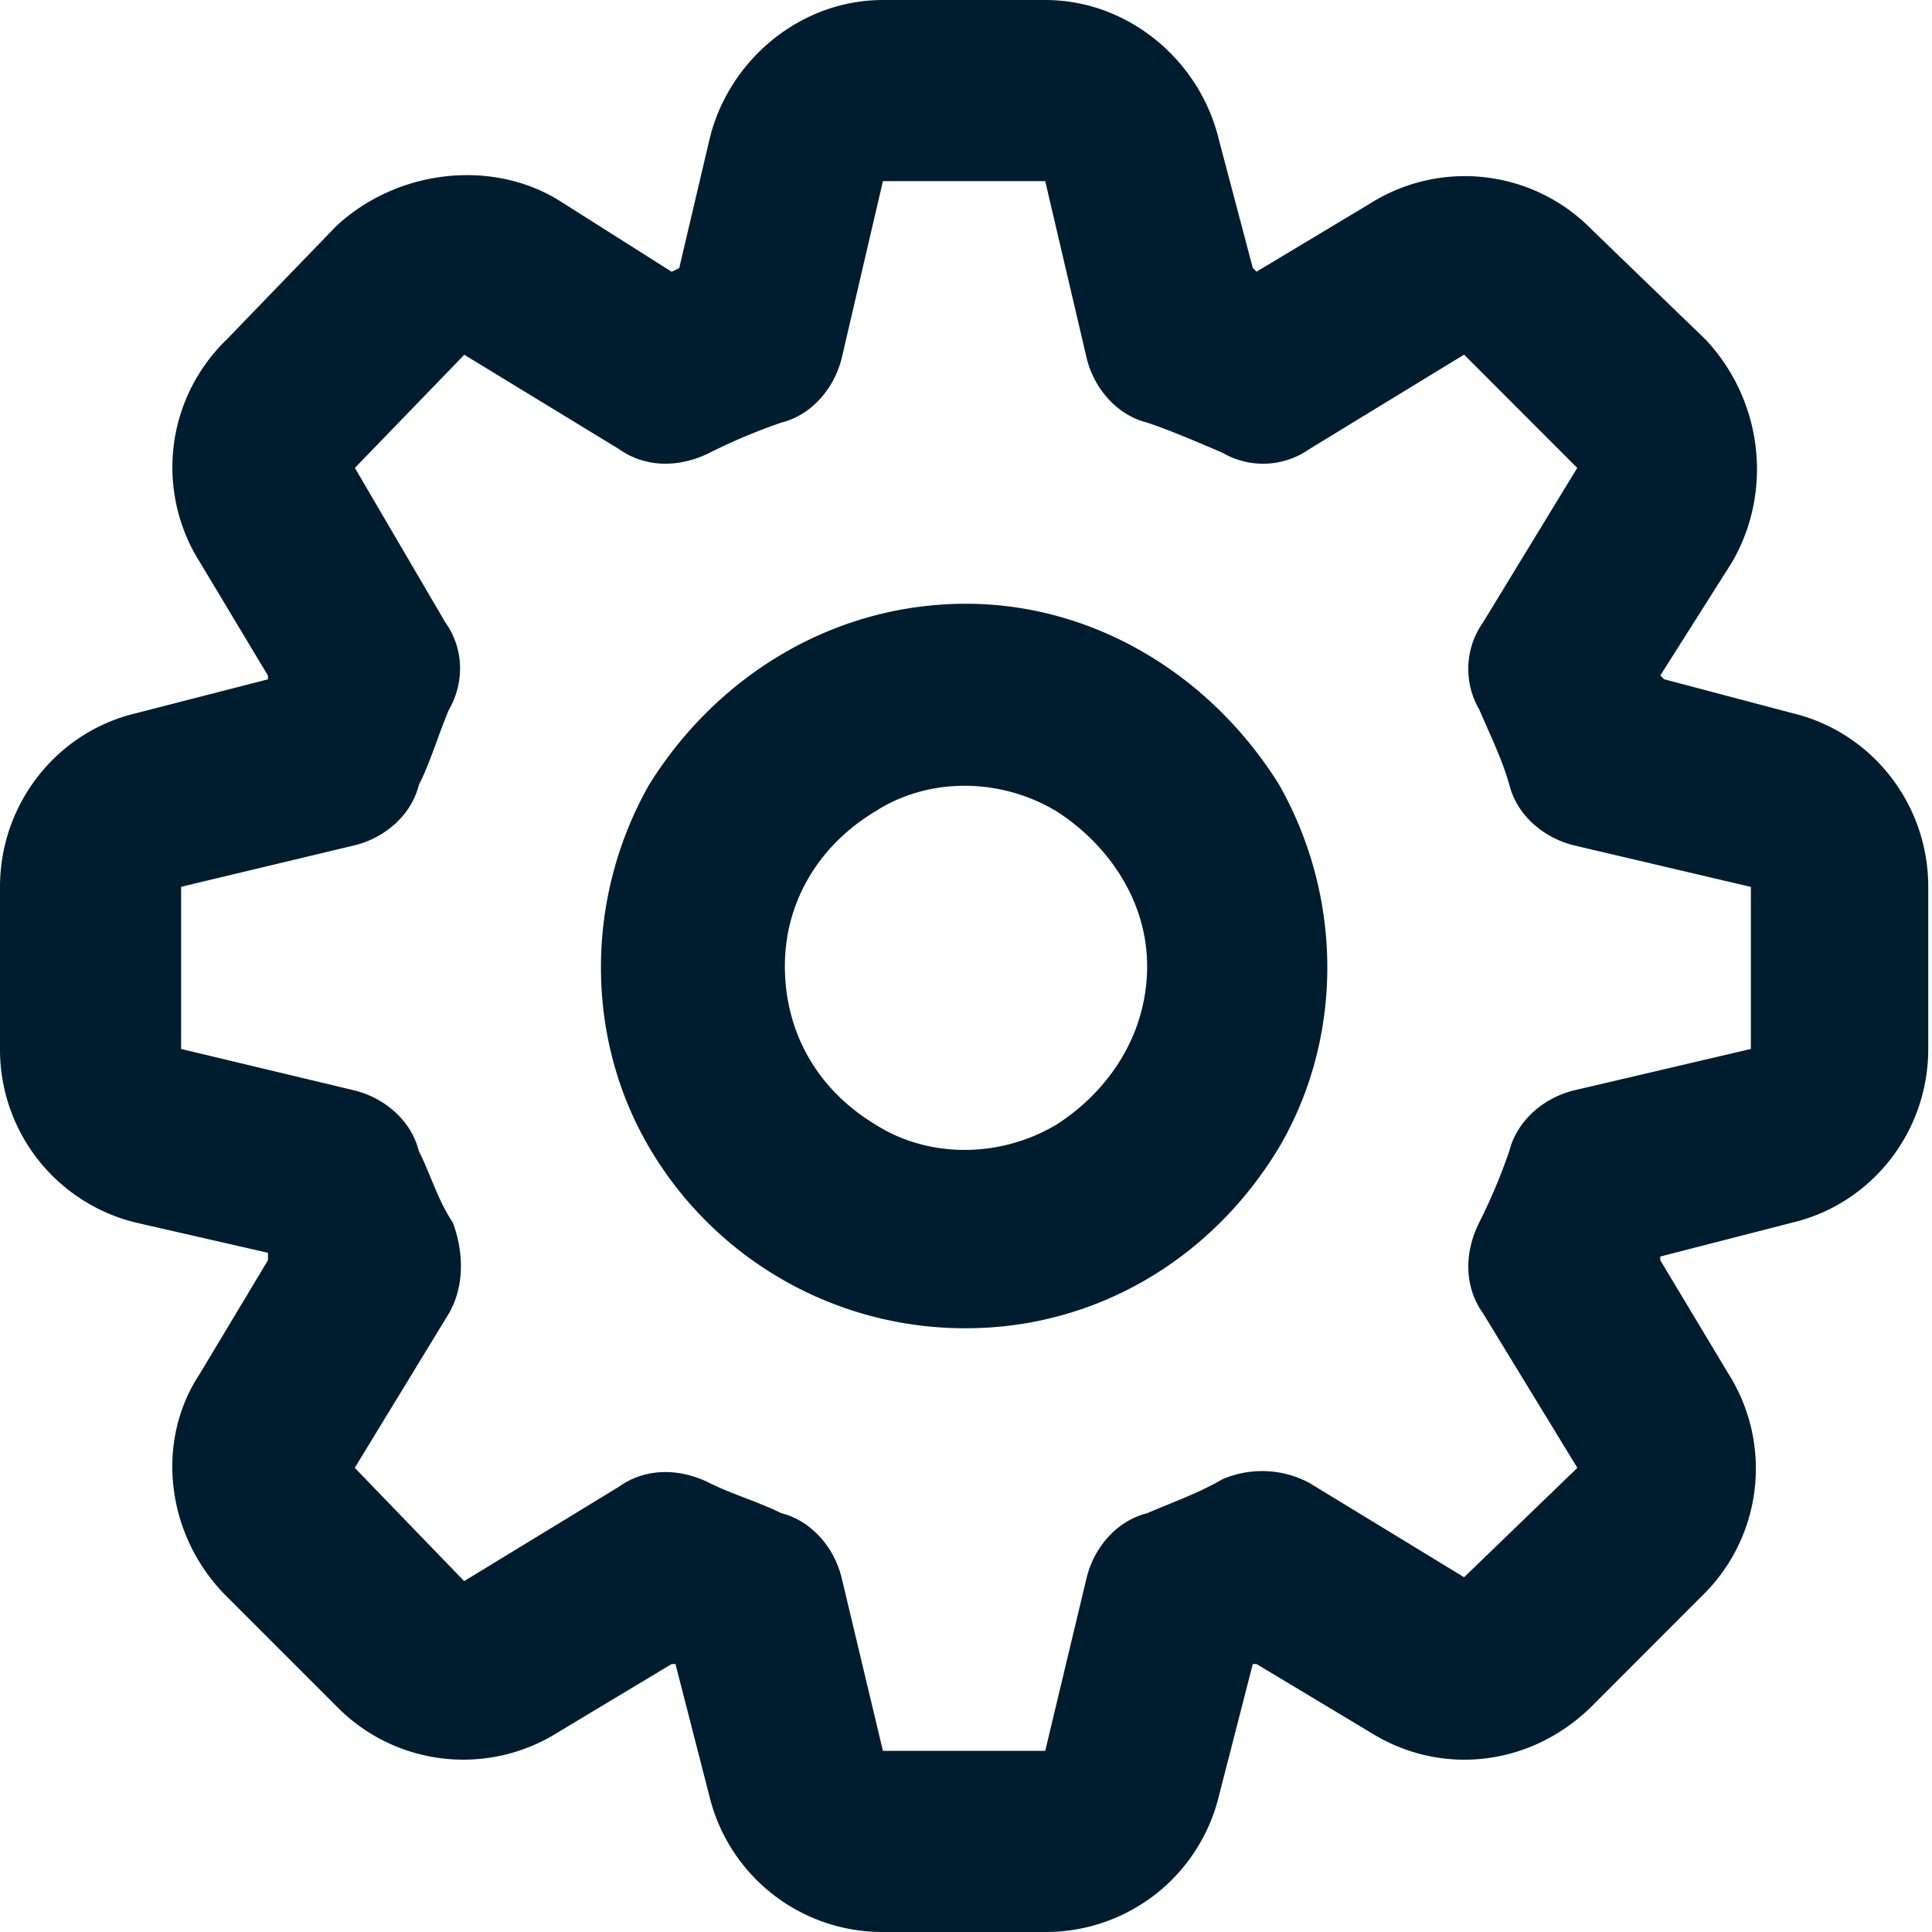 <svg width="16" height="16" viewBox="0 0 16 16" fill="none" xmlns="http://www.w3.org/2000/svg">
    <path d="M8 5c1.063 0 2.031.594 2.594 1.5.531.938.531 2.094 0 3C10.03 10.438 9.063 11 8 11a3.03 3.03 0 0 1-2.625-1.5c-.531-.906-.531-2.063 0-3C5.938 5.594 6.906 5 8 5zm1.5 3c0-.531-.313-1-.75-1.281-.469-.282-1.063-.282-1.5 0C6.781 7 6.5 7.469 6.5 8c0 .563.281 1.031.75 1.313.438.28 1.031.28 1.5 0 .438-.282.75-.75.75-1.313zM7.312 0h1.344c.688 0 1.281.5 1.438 1.156l.281 1.063.031.031.938-.563a1.47 1.47 0 0 1 1.844.22l.937.905c.469.5.563 1.25.219 1.844l-.594.938.031.031 1.063.281c.656.157 1.125.75 1.125 1.438v1.343c0 .688-.469 1.282-1.125 1.438l-1.094.281v.031l.563.938a1.47 1.47 0 0 1-.22 1.844l-.905.906c-.5.5-1.25.594-1.844.219l-.938-.563h-.031l-.281 1.094A1.474 1.474 0 0 1 8.656 16H7.312a1.474 1.474 0 0 1-1.437-1.125l-.281-1.094h-.032l-.937.563a1.47 1.47 0 0 1-1.844-.219l-.906-.906c-.5-.5-.594-1.281-.219-1.844l.563-.938v-.062l-1.094-.25A1.474 1.474 0 0 1 0 8.687V7.345c0-.688.469-1.282 1.125-1.438l1.094-.281v-.031l-.563-.938a1.47 1.47 0 0 1 .219-1.843l.906-.938c.5-.469 1.281-.563 1.844-.219l.938.594.062-.031.25-1.063C6.031.5 6.625 0 7.313 0zm0 1.5L6.97 2.969c-.063.25-.25.469-.5.531a4.808 4.808 0 0 0-.594.25c-.25.125-.531.125-.75-.031l-1.281-.781-.906.937.75 1.281c.156.219.156.5.03.719-.093.219-.155.438-.25.625-.062.25-.28.438-.53.5L1.5 7.344v1.343l1.438.344c.25.063.468.25.53.5.095.188.157.406.282.594.094.25.094.531-.031.75l-.781 1.281.906.938 1.281-.781c.219-.157.5-.157.75-.032.188.094.406.156.594.25.25.063.437.281.5.531l.343 1.438h1.344L9 13.062c.063-.25.25-.468.5-.53.219-.095.406-.157.625-.282a.83.83 0 0 1 .719.031l1.281.781.938-.906-.782-1.281c-.156-.219-.156-.5-.031-.75a4.8 4.8 0 0 0 .25-.594c.063-.25.281-.437.531-.5l1.469-.344V7.345L13.031 7c-.25-.063-.469-.25-.531-.5-.063-.219-.156-.406-.25-.625a.667.667 0 0 1 .031-.719l.781-1.281-.937-.938-1.281.782a.667.667 0 0 1-.719.031c-.219-.094-.438-.188-.625-.25-.25-.063-.438-.281-.5-.531L8.656 1.5H7.312z" fill="#001D2F"/>
</svg>

